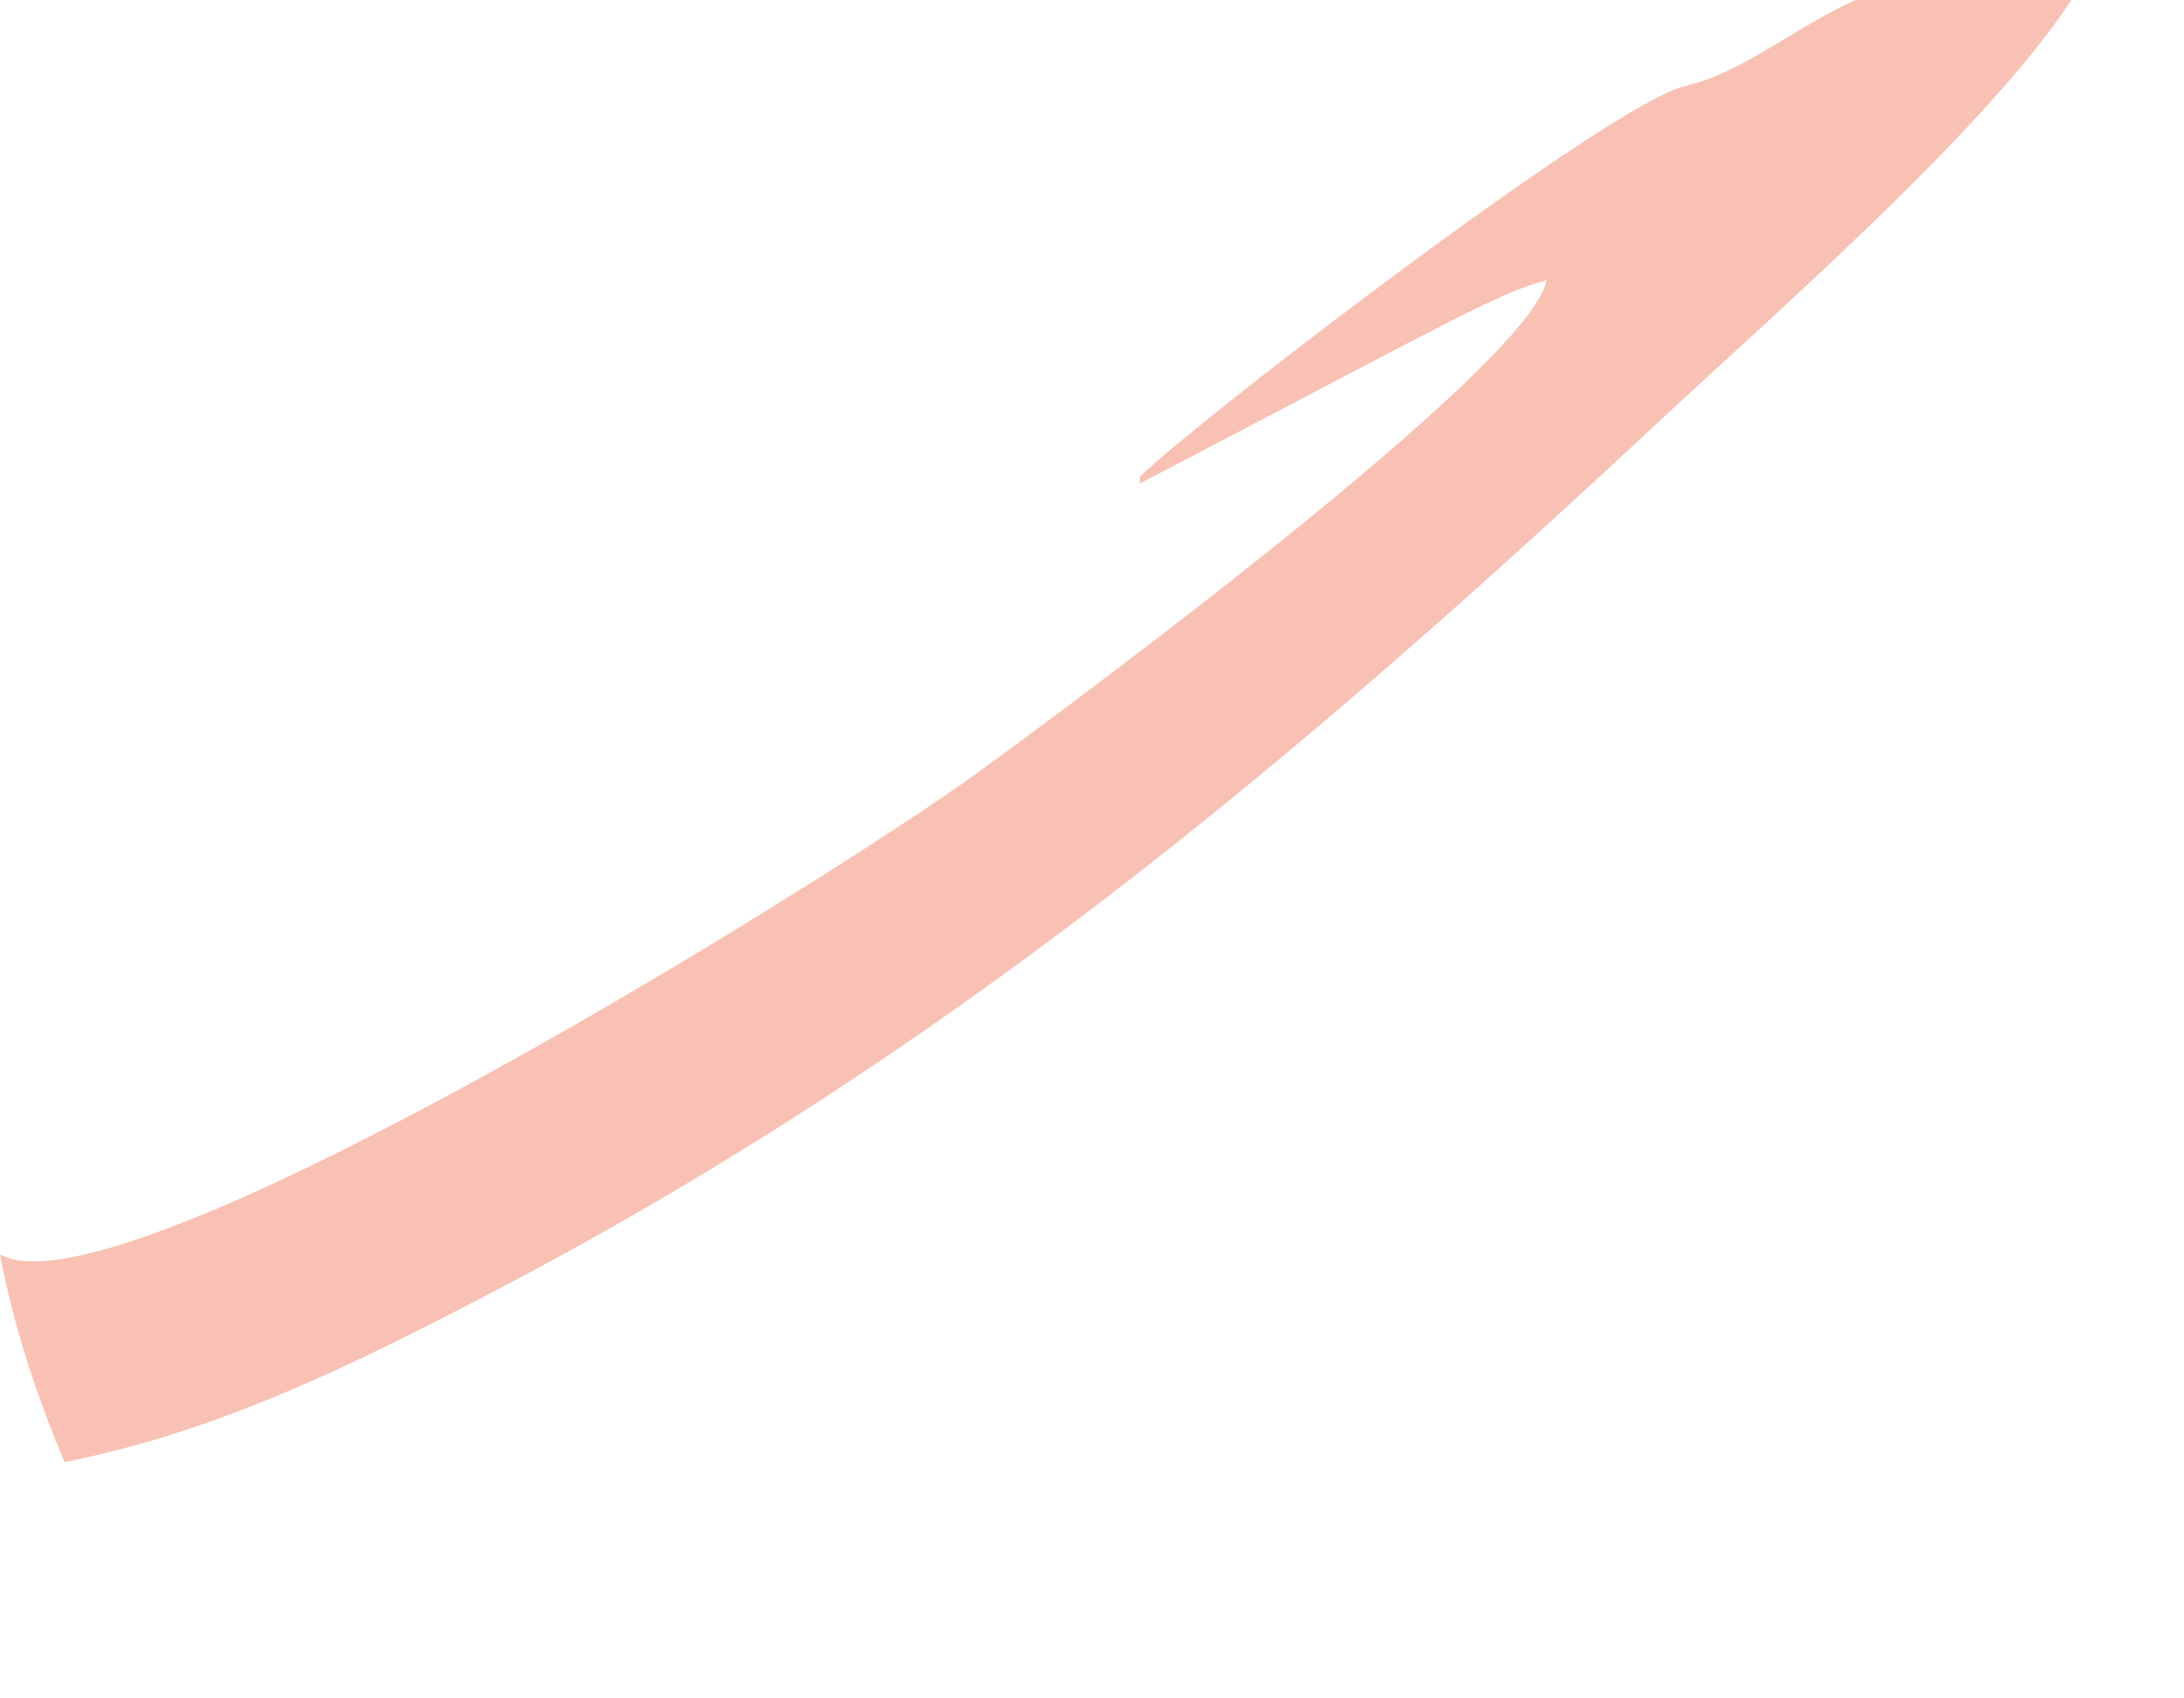 <?xml version="1.0" encoding="utf-8"?>
<svg xmlns="http://www.w3.org/2000/svg" fill="none" height="100%" overflow="visible" preserveAspectRatio="none" style="display: block;" viewBox="0 0 9 7" width="100%">
<path d="M6.936 0.357C6.956 0.351 6.975 0.346 6.995 0.341C7.209 0.275 7.432 0.094 7.647 1.46896e-06L8.536 0C8.182 0.538 7.31 1.295 6.841 1.733C5.322 3.151 3.9 4.345 2.048 5.316C1.493 5.607 0.928 5.888 0.31 6.017L0.266 6.026C0.149 5.747 0.057 5.468 0 5.171C0.019 5.178 0.038 5.187 0.058 5.191C0.684 5.328 3.428 3.619 4.024 3.188C4.41 2.908 6.318 1.498 6.373 1.155C6.161 1.213 6.007 1.309 4.697 1.993L4.698 1.964C4.945 1.724 6.618 0.441 6.936 0.357Z" fill="#F9C1B4" id="Vector"/>
</svg>